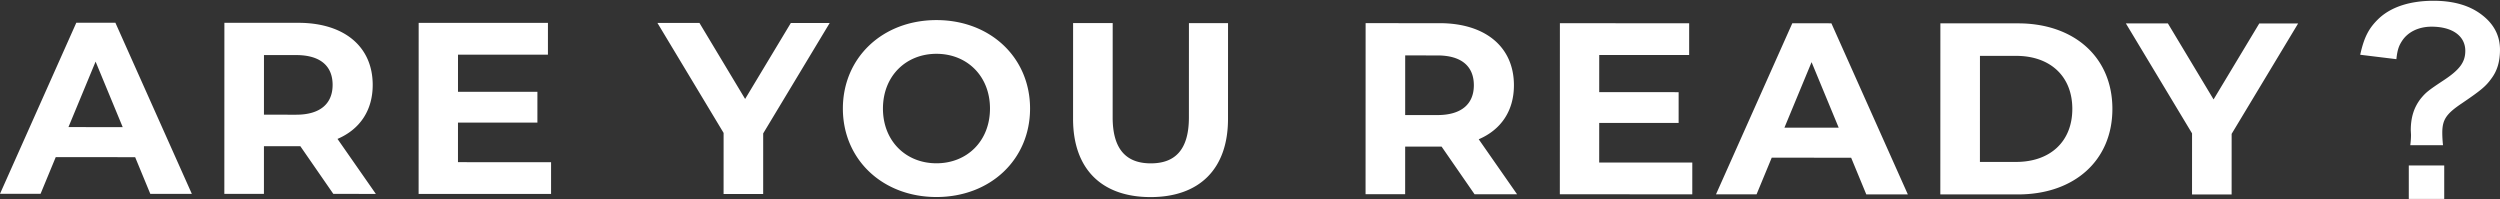 <svg xmlns="http://www.w3.org/2000/svg" width="1043.486" height="83.056" viewBox="0 0 1043.486 83.056"><rect x="0" y="0" width="1043.486" height="83.056" fill="#333333" stroke="none"/><path d="M61.812,0h17.34L47.226-71.4H30.906L-.918,0H16.014l6.324-15.3h33.15ZM27.642-27.846,38.964-55.182,50.286-27.846ZM155.958,0,139.944-22.95c9.282-3.978,14.688-11.832,14.688-22.542,0-16.014-11.934-25.908-31.008-25.908H92.718V0h16.524V-19.89h15.2L138.21,0ZM137.9-45.492c0,7.752-5.1,12.444-15.2,12.444H109.242V-57.936h13.464C132.8-57.936,137.9-53.346,137.9-45.492ZM190.23-13.26V-29.784h33.15V-42.636H190.23v-15.5h37.536V-71.4H173.808V0h55.284V-13.26ZM345.372-71.4H329.154L310.08-39.678,291.006-71.4H273.462L301.1-25.5V0h16.524V-25.3ZM389.946,1.224c22.44,0,39.066-15.606,39.066-36.924s-16.626-36.924-39.066-36.924c-22.542,0-39.066,15.708-39.066,36.924S367.4,1.224,389.946,1.224Zm0-14.076c-12.75,0-22.338-9.282-22.338-22.848s9.588-22.848,22.338-22.848,22.338,9.282,22.338,22.848S402.7-12.852,389.946-12.852ZM479.3,1.224c20.3,0,32.334-11.628,32.334-32.64V-71.4h-16.32v39.372c0,13.566-5.814,19.176-15.912,19.176-10,0-15.912-5.61-15.912-19.176V-71.4H446.964v39.984C446.964-10.4,459,1.224,479.3,1.224ZM632.3,0,616.284-22.95c9.282-3.978,14.688-11.832,14.688-22.542,0-16.014-11.934-25.908-31.008-25.908H569.058V0h16.524V-19.89h15.2L614.55,0ZM614.244-45.492c0,7.752-5.1,12.444-15.2,12.444H585.582V-57.936h13.464C609.144-57.936,614.244-53.346,614.244-45.492ZM666.57-13.26V-29.784h33.15V-42.636H666.57v-15.5h37.536V-71.4H650.148V0h55.284V-13.26ZM778.056,0H795.4L763.47-71.4H747.15L715.326,0h16.932l6.324-15.3h33.15Zm-34.17-27.846,11.322-27.336L766.53-27.846ZM808.962,0H841.4c23.358,0,39.372-14.076,39.372-35.7S864.756-71.4,841.4-71.4H808.962Zm16.524-13.566V-57.834h15.1c14.178,0,23.46,8.466,23.46,22.134s-9.282,22.134-23.46,22.134ZM958.29-71.4H942.072L923-39.678,903.924-71.4H886.38l27.642,45.9V0h16.524V-25.3Zm60.486,50.8a48.686,48.686,0,0,1-.306-5.2c0-5.406,1.632-7.854,7.956-12.138,8.262-5.61,10.2-7.242,12.546-10.506,2.448-3.264,3.57-7.14,3.57-12.036,0-5.712-2.448-10.506-7.242-14.28q-7.65-6.12-20.5-6.12c-9.588,0-17.34,2.448-22.542,7.14-4.386,4.08-6.426,7.956-8.058,15.4l15.1,1.836c.408-3.876,1.02-5.61,2.448-7.752,2.448-3.672,6.936-5.814,12.24-5.814,8.67,0,14.076,3.876,14.076,10.1,0,4.692-2.346,7.854-8.976,12.24s-7.446,5.1-9.588,7.65c-2.856,3.672-4.182,7.854-4.182,13.26l.1,1.938a35.1,35.1,0,0,1-.306,4.284Zm-14.28,8.466V1.836h14.79V-12.138Z" transform="translate(0.919 80.886) rotate(0.018)" fill="#fff"/></svg>
